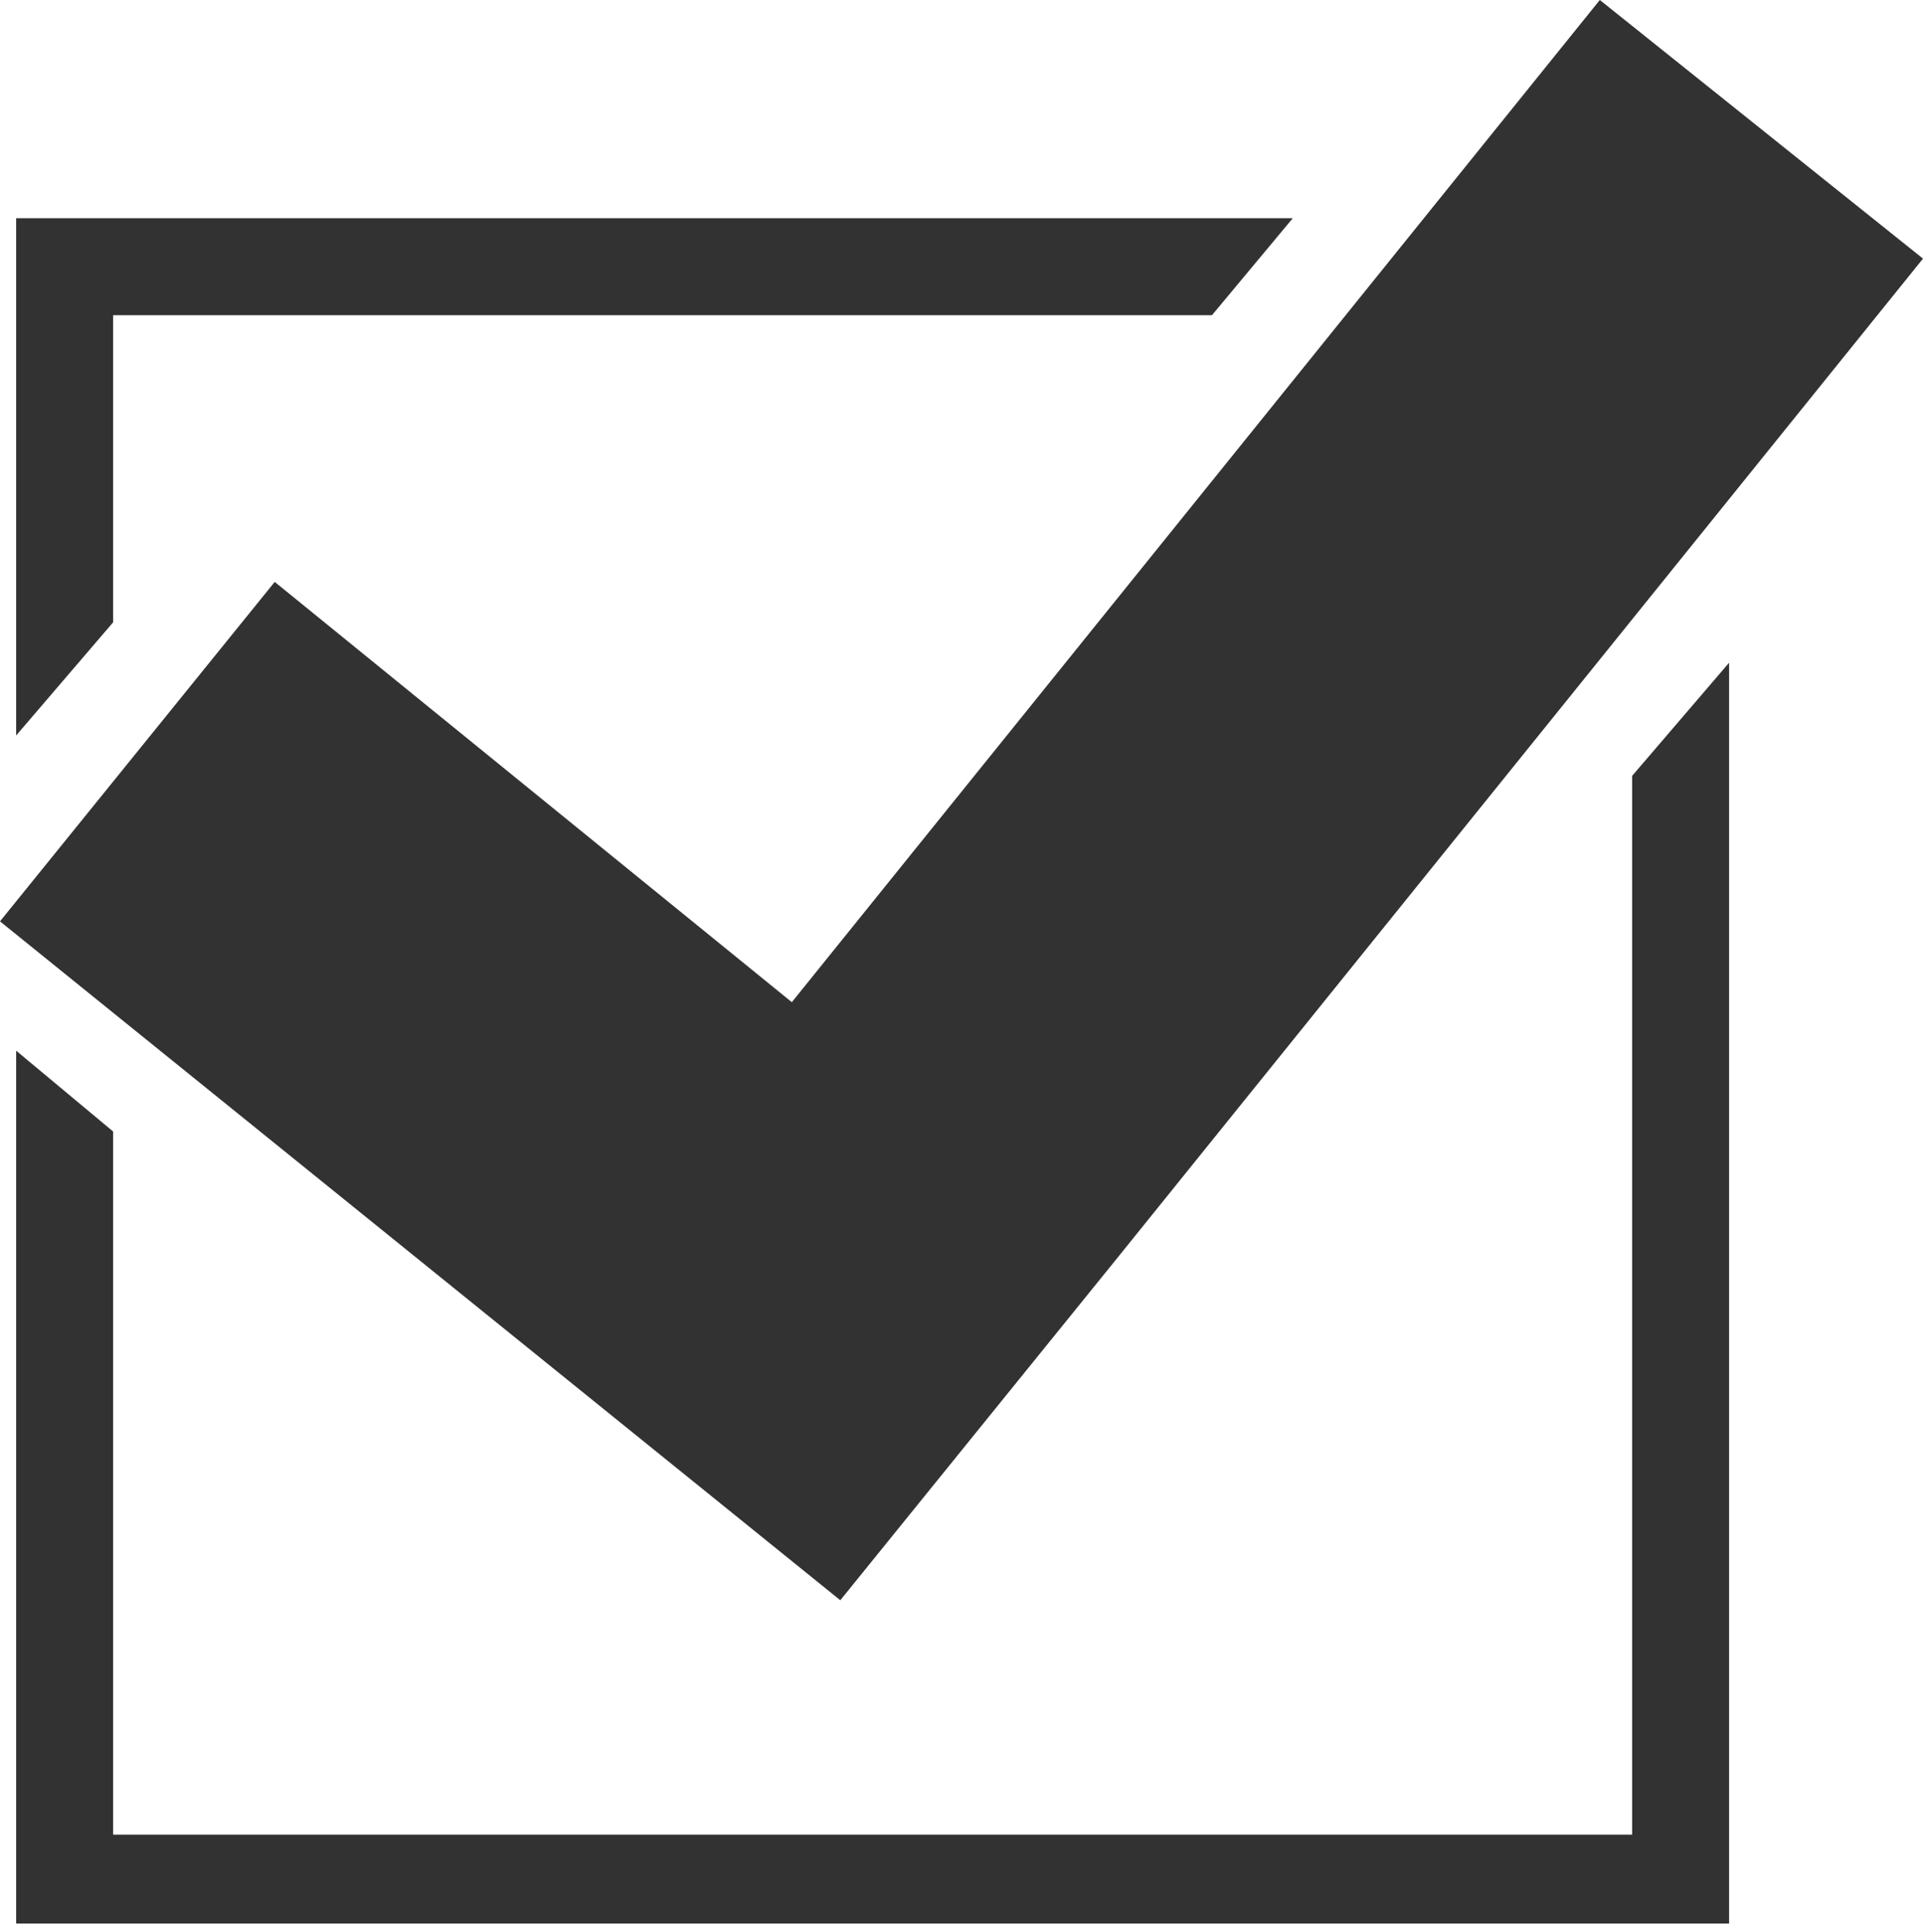 <?xml version="1.0" encoding="utf-8"?>
<!-- Generator: Adobe Illustrator 28.3.0, SVG Export Plug-In . SVG Version: 6.00 Build 0)  -->
<svg version="1.1" id="レイヤー_1" xmlns="http://www.w3.org/2000/svg" xmlns:xlink="http://www.w3.org/1999/xlink" x="0px"
	 y="0px" width="23.8px" height="23.9px" viewBox="0 0 23.8 23.9" style="enable-background:new 0 0 23.8 23.9;"
	 xml:space="preserve">
<style type="text/css">
	.st0{fill:#323232;}
</style>
<g>
	<path class="st0" d="M1.4,3.9H15l1-1.2H0.2v6.4l1.2-1.4C1.4,7.7,1.4,3.9,1.4,3.9z M20.2,9.6v13.1H1.4V14l-1.2-1v10.8h21.2v-0.6v-15
		L20.2,9.6z"/>
	<polygon class="st0" points="23.8,3.2 19.8,0 9.8,12.4 3.4,7.2 0,11.4 10.4,19.8 13.8,15.6 13.8,15.6 	"/>
</g>
</svg>
